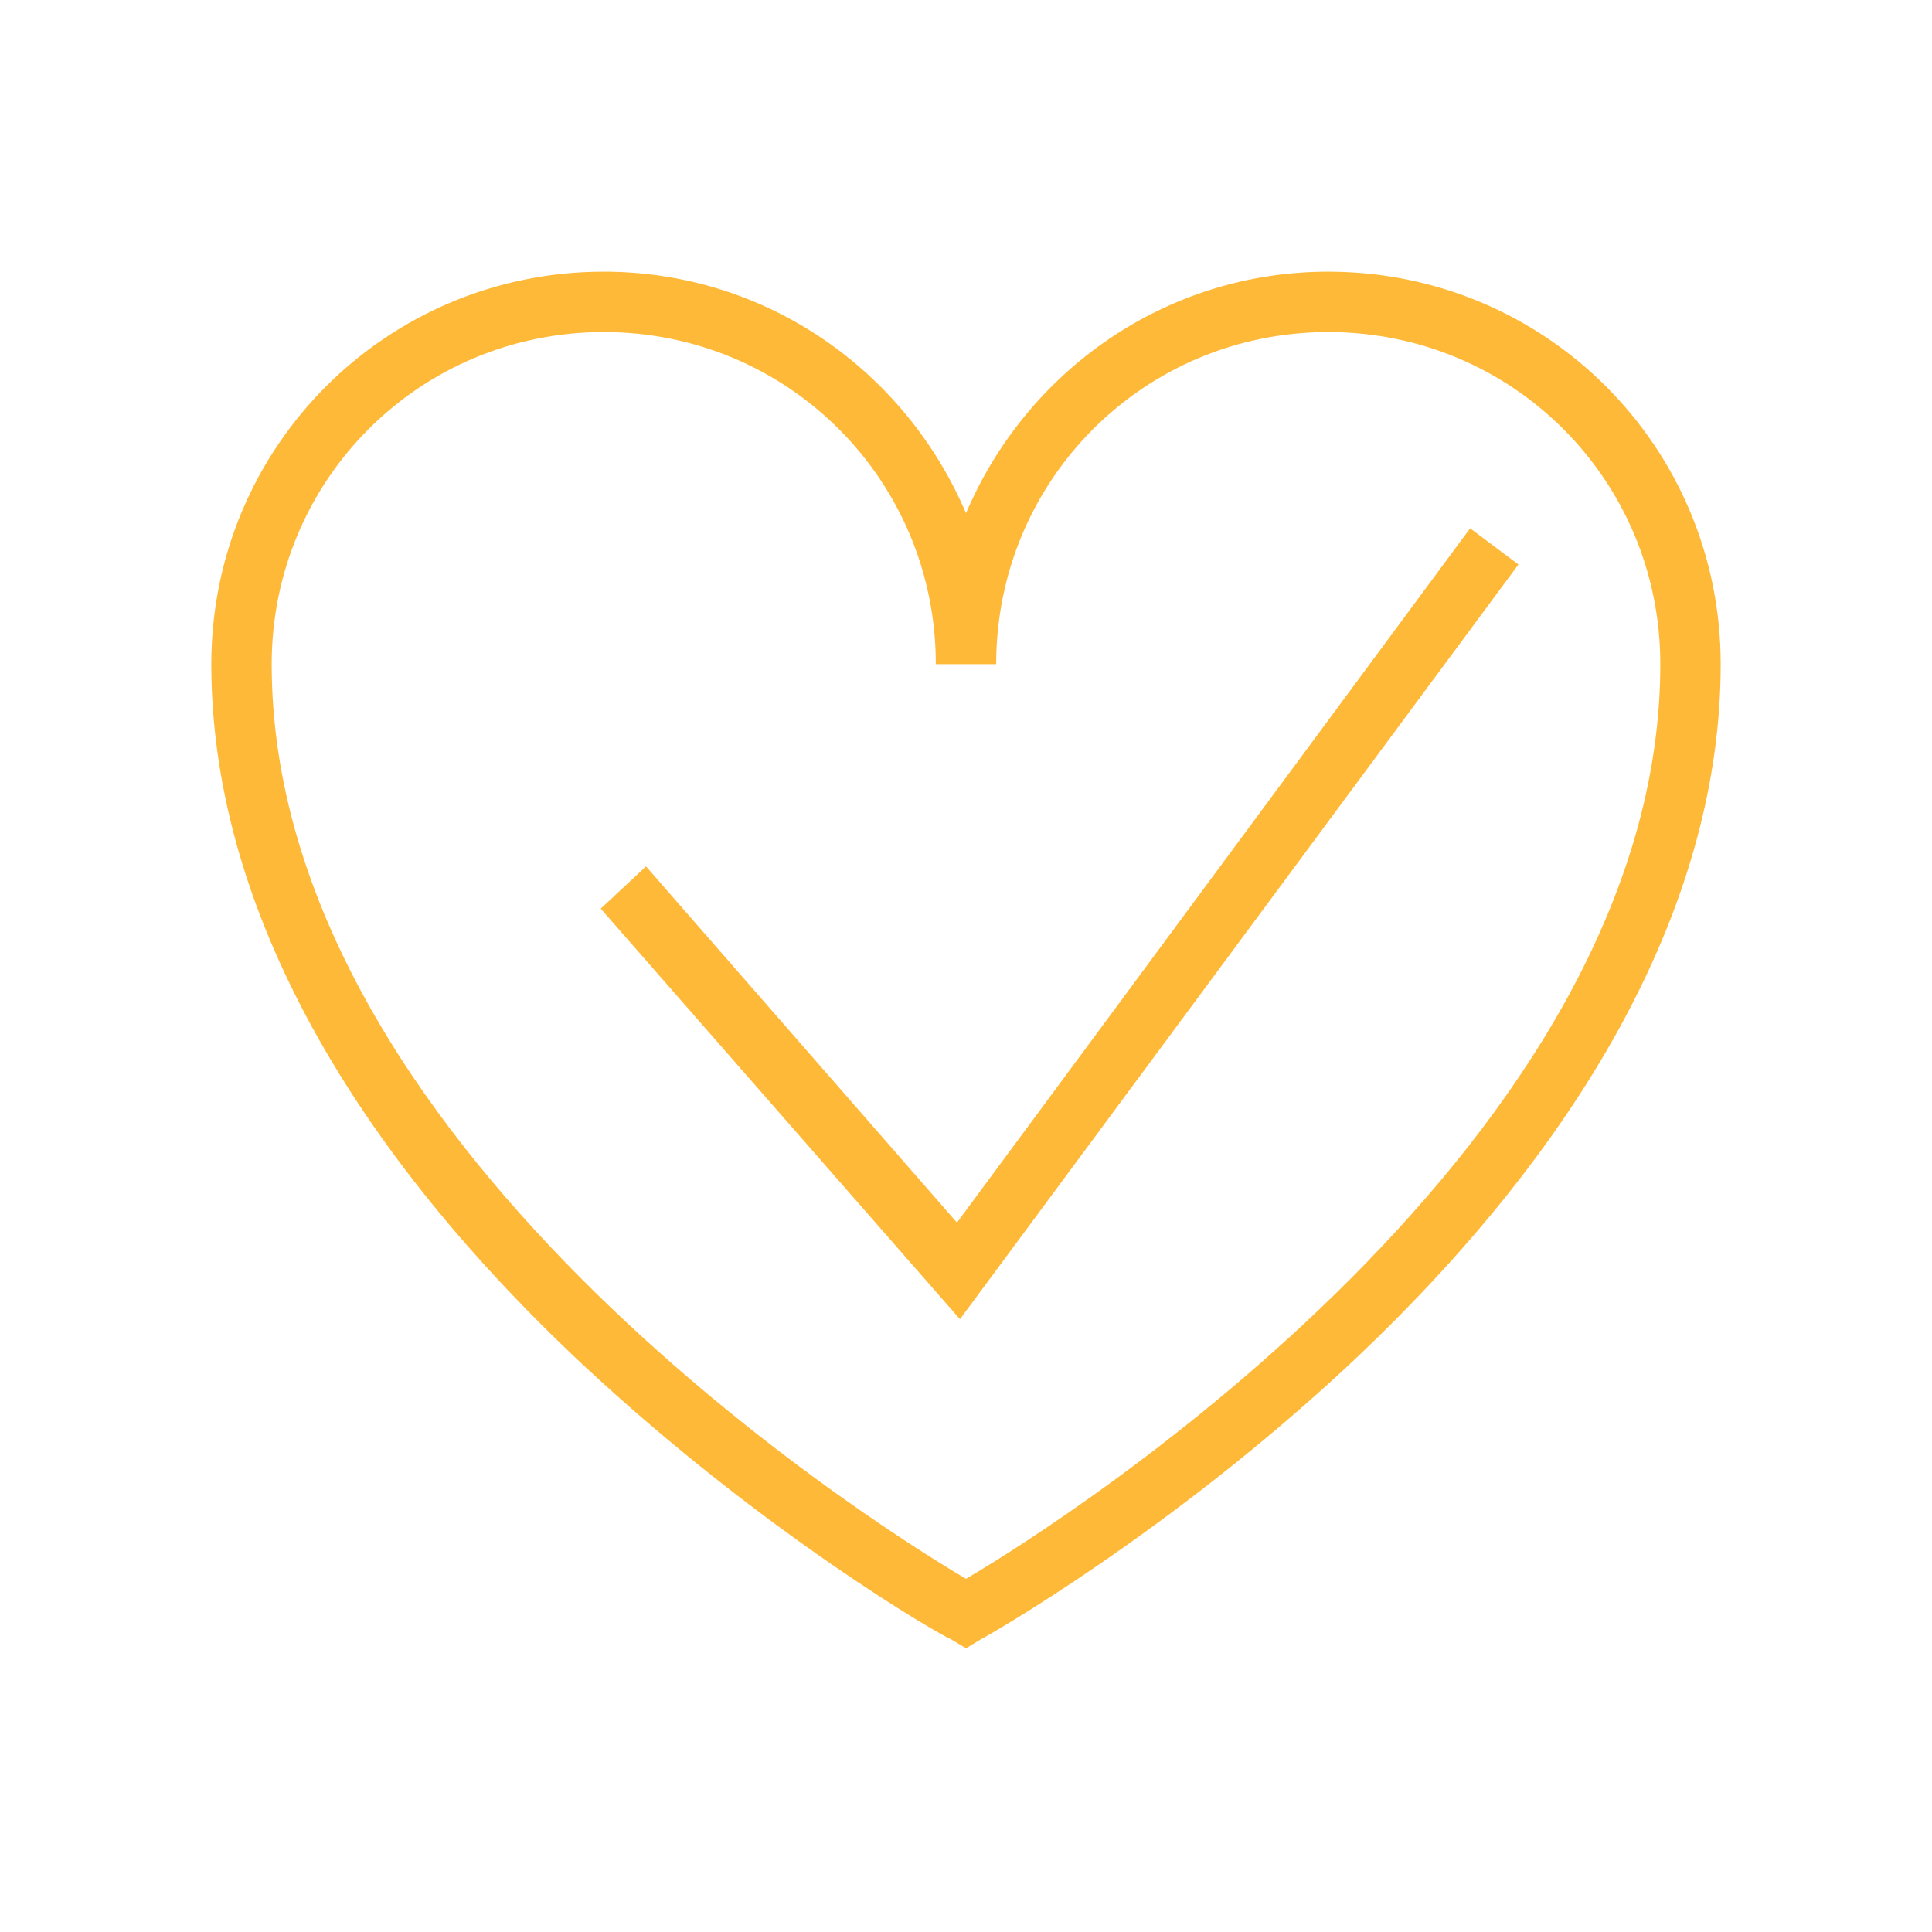 <svg xmlns="http://www.w3.org/2000/svg" version="1.1" id="Layer_1" x="0" y="0" viewBox="0 0 64 64" xml:space="preserve"><path fill="#ffb938" d="M44 9c-5.4 0-10 3.3-12 8-2-4.7-6.6-8-12-8-7.2 0-13 5.8-13 13 0 7.7 4.3 15.7 12.3 23.2 6 5.6 11.9 9 12.2 9.1l.5.3.5-.3c.2-.1 6.2-3.5 12.2-9.1C52.7 37.7 57 29.7 57 22c0-7.2-5.8-13-13-13zM32 52.3C28.6 50.3 9 37.8 9 22c0-6.1 4.9-11 11-11s11 4.9 11 11h2c0-6.1 4.9-11 11-11s11 4.9 11 11c0 15.8-19.6 28.3-23 30.3z"/><path fill="#ffb938" d="M31.7 40.5L21.4 28.7l-1.5 1.4 11.9 13.6 18.5-25-1.6-1.2z"/></svg>